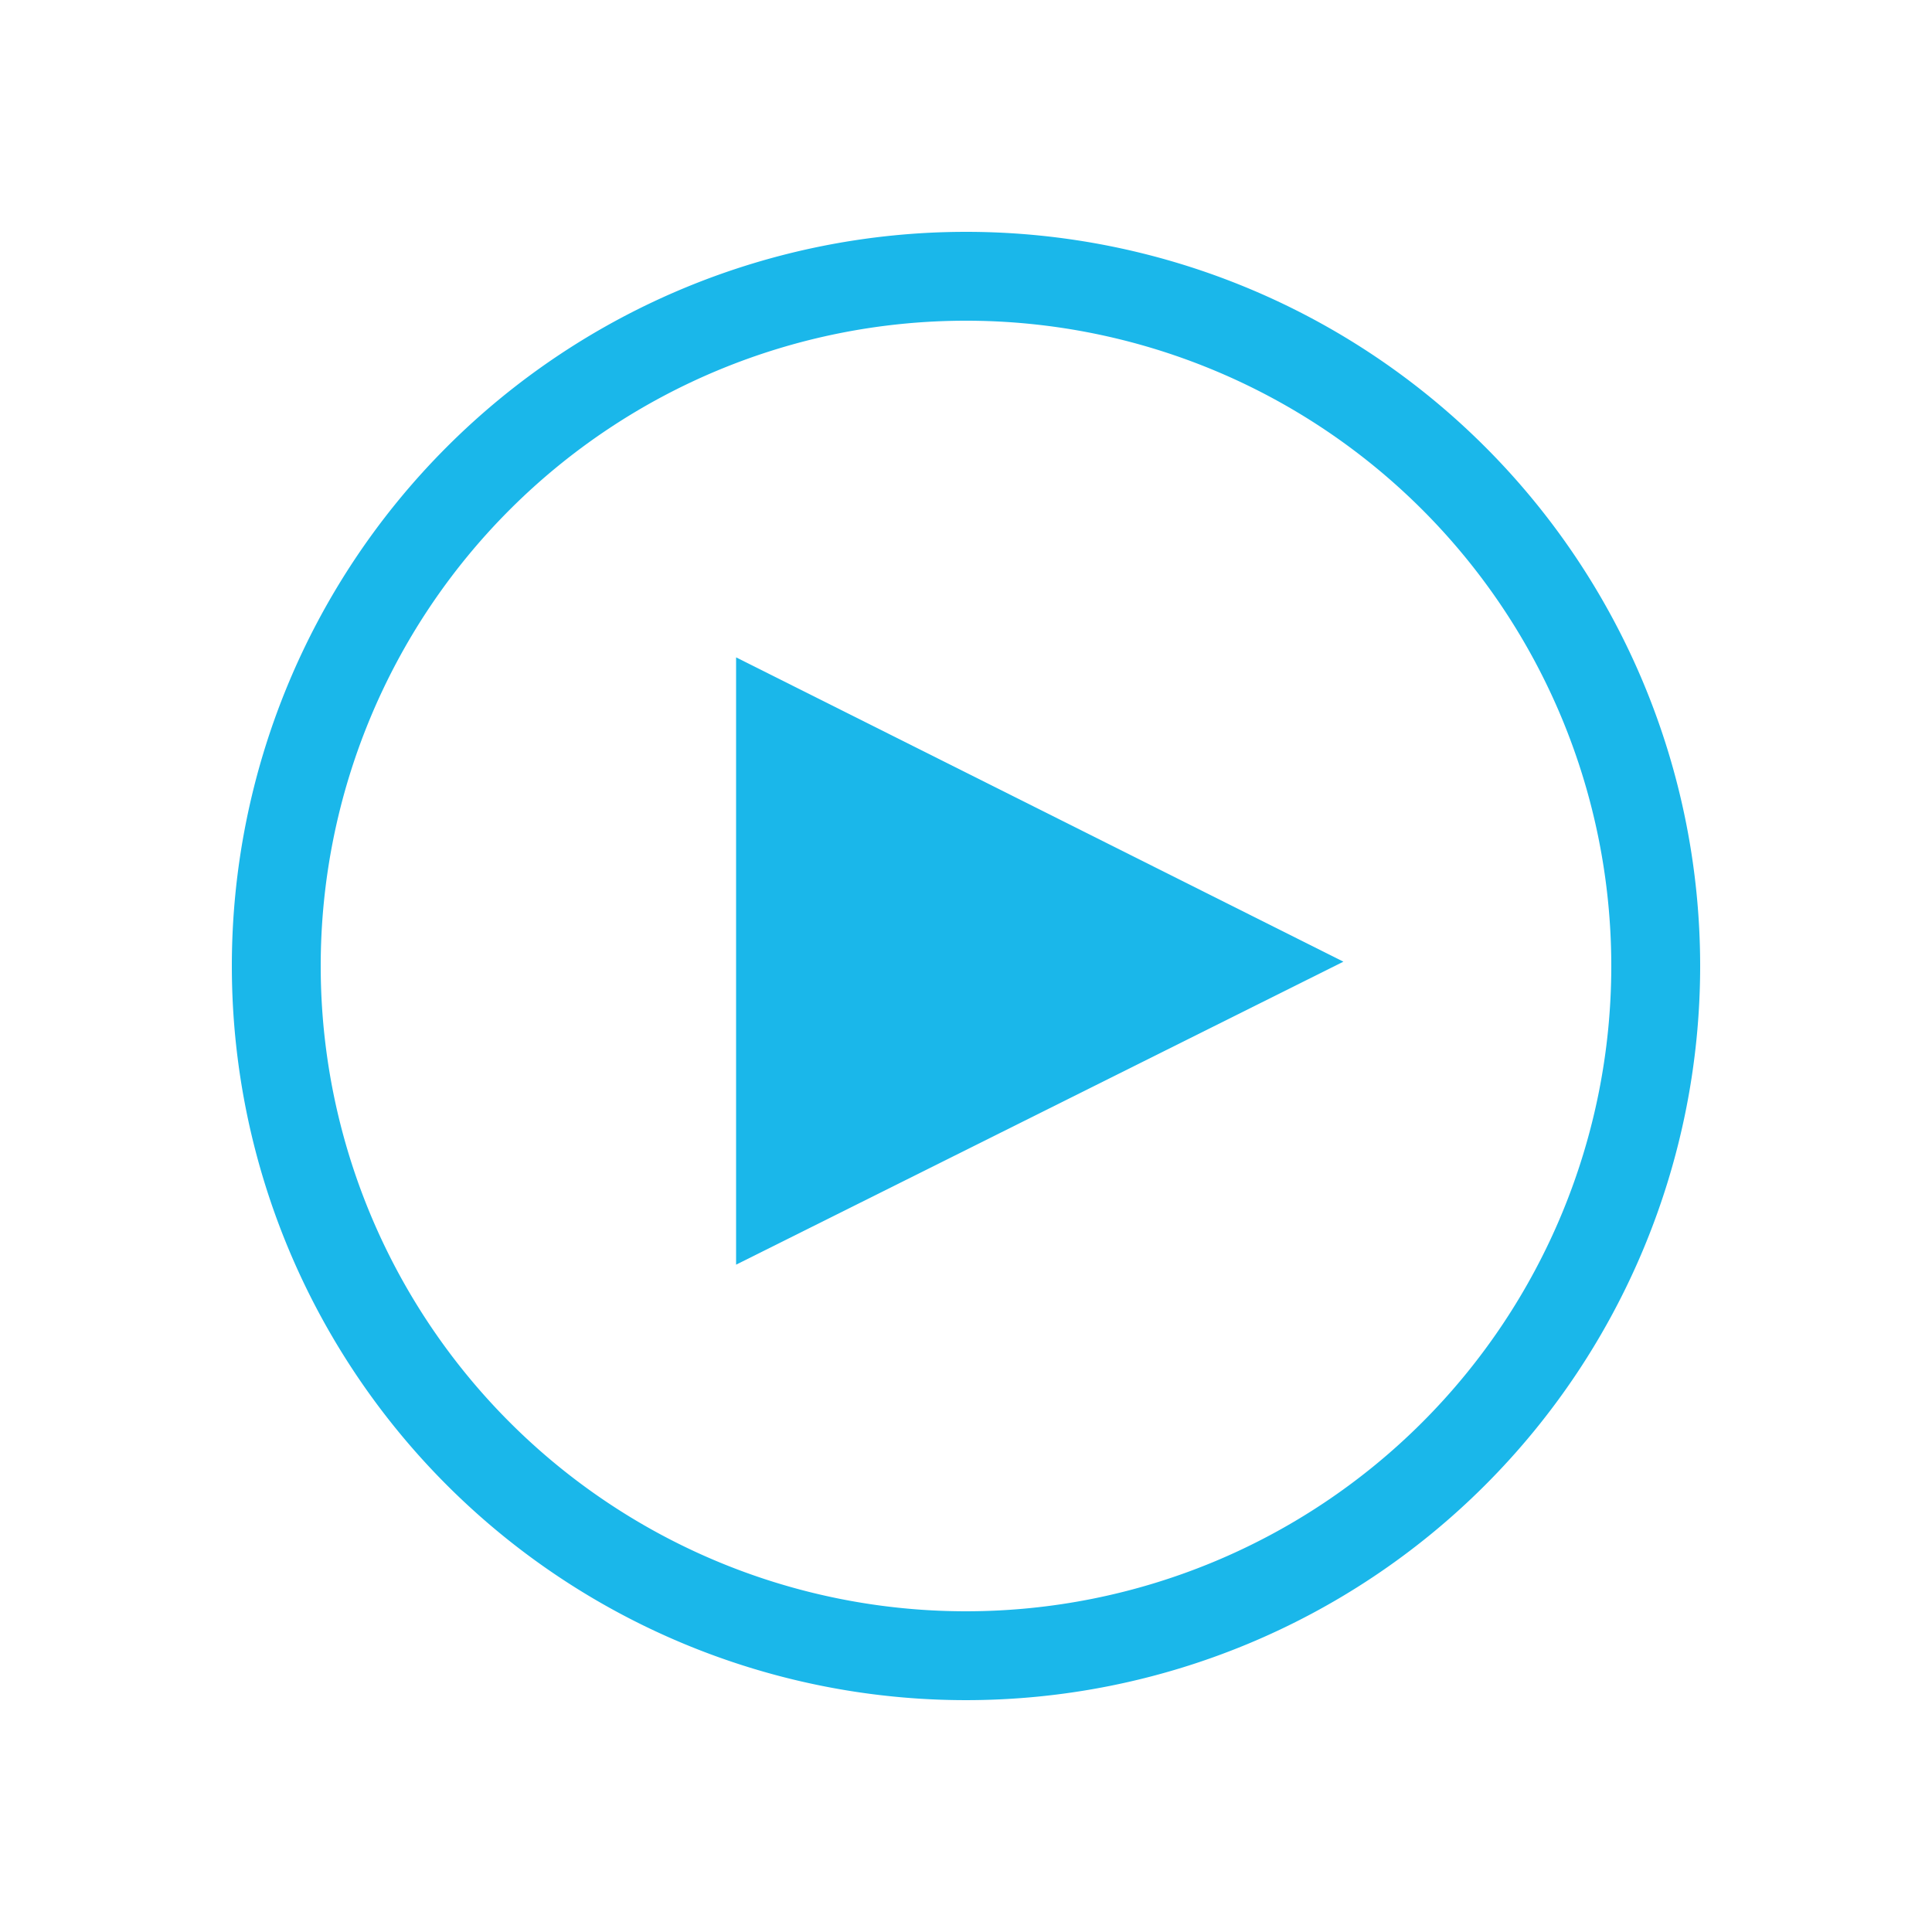 <svg xmlns:dc="http://purl.org/dc/elements/1.1/" xmlns:cc="http://creativecommons.org/ns#" xmlns:rdf="http://www.w3.org/1999/02/22-rdf-syntax-ns#" xmlns:svg="http://www.w3.org/2000/svg" xmlns="http://www.w3.org/2000/svg" xmlns:sodipodi="http://sodipodi.sourceforge.net/DTD/sodipodi-0.dtd" xmlns:inkscape="http://www.inkscape.org/namespaces/inkscape" width="500" height="500" viewBox="0 0 132.292 132.292" id="svg8" inkscape:version="0.92.4 (5da689c313, 2019-01-14)" sodipodi:docname="vimeo.svg"><defs id="defs2"></defs><g inkscape:label="Capa 1" inkscape:groupmode="layer" id="layer1" transform="translate(0,-164.708)"><path style="opacity:1;fill:#ffffff;fill-opacity:1;fill-rule:nonzero;stroke:none;stroke-width:0.265;stroke-linecap:butt;stroke-linejoin:miter;stroke-miterlimit:1.414;stroke-dasharray:none;stroke-opacity:1;paint-order:markers stroke fill" d="M 0,164.708 V 297 H 132.292 V 164.708 Z" id="rect815" inkscape:connector-curvature="0"></path><path style="opacity:1;fill:none;fill-opacity:1;fill-rule:evenodd;stroke:#1ab7ea;stroke-width:6.085;stroke-linecap:round;stroke-linejoin:miter;stroke-miterlimit:4;stroke-dasharray:none;stroke-opacity:1;paint-order:normal" d="m 113.374,230.854 a 47.228,47.228 0 0 1 -47.227,47.228 47.228,47.228 0 0 1 -47.229,-47.227 47.228,47.228 0 0 1 47.226,-47.229 47.228,47.228 0 0 1 47.23,47.225" id="path4532" inkscape:connector-curvature="0"></path><path style="opacity:1;fill:#1ab7ea;fill-opacity:1;fill-rule:evenodd;stroke:none;stroke-width:6.085;stroke-linecap:round;stroke-linejoin:miter;stroke-miterlimit:4;stroke-dasharray:none;stroke-opacity:1;paint-order:normal" d="M 50.403,209.721 91.988,230.558 50.403,251.305 Z" id="rect4542" inkscape:connector-curvature="0" sodipodi:nodetypes="cccc"></path></g></svg>